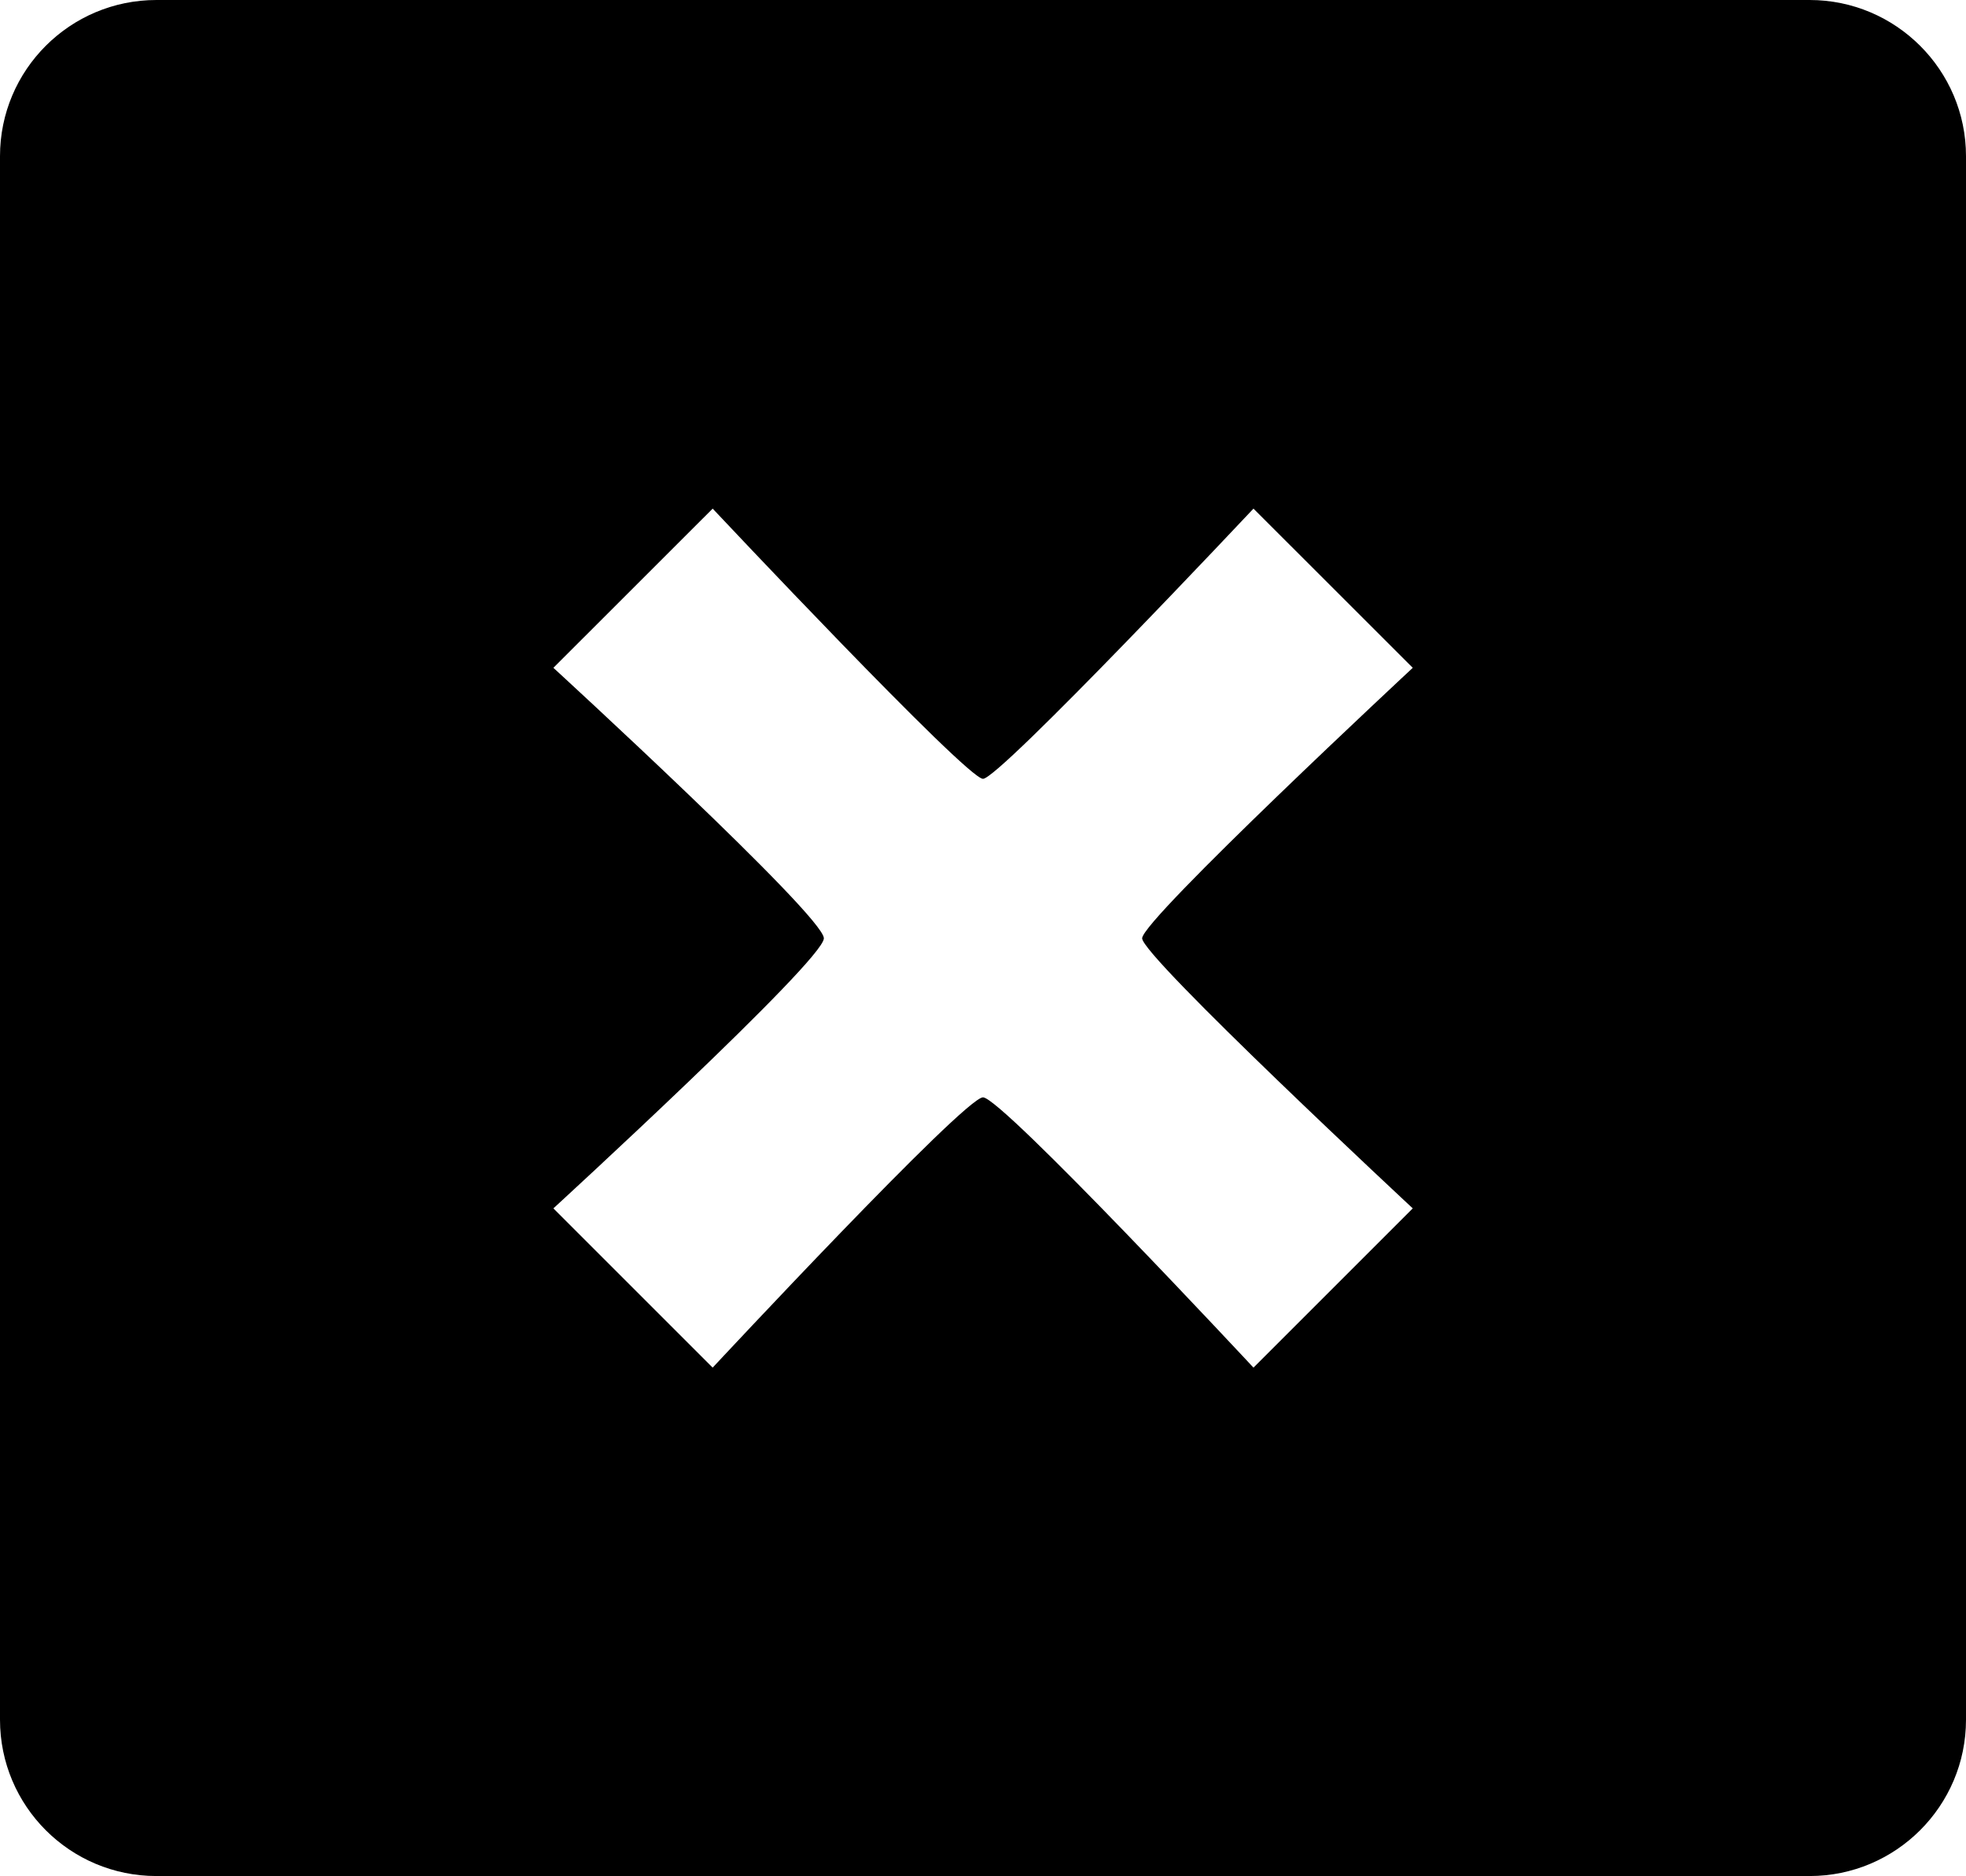 <?xml version="1.0" encoding="iso-8859-1"?>
<!-- Generator: Adobe Illustrator 16.0.0, SVG Export Plug-In . SVG Version: 6.00 Build 0)  -->
<!DOCTYPE svg PUBLIC "-//W3C//DTD SVG 1.1//EN" "http://www.w3.org/Graphics/SVG/1.1/DTD/svg11.dtd">
<svg version="1.1" xmlns="http://www.w3.org/2000/svg" xmlns:xlink="http://www.w3.org/1999/xlink" x="0px" y="0px"
	 width="27.512px" height="26.258px" viewBox="0 0 27.512 26.258" style="enable-background:new 0 0 27.512 26.258;"
	 xml:space="preserve">
<g id="c196_x">
	<path style="fill:#000000;" d="M25.324,0H2.189C0.979,0,0,0.98,0,2.186v21.884c0,1.208,0.979,2.188,2.189,2.188h23.135
		c1.205,0,2.188-0.98,2.188-2.188V2.186C27.512,0.98,26.529,0,25.324,0z M19.77,16.913l-2.229,2.229c0,0-3.523-3.783-3.785-3.783
		c-0.26,0-3.783,3.783-3.783,3.783l-2.229-2.229c0,0,3.785-3.471,3.785-3.78c0-0.314-3.785-3.786-3.785-3.786l2.229-2.228
		c0,0,3.553,3.782,3.783,3.782s3.785-3.782,3.785-3.782l2.229,2.228c0,0-3.787,3.525-3.787,3.786
		C15.982,13.387,19.77,16.913,19.77,16.913z"/>
</g>
<g id="Capa_1">
</g>
</svg>
